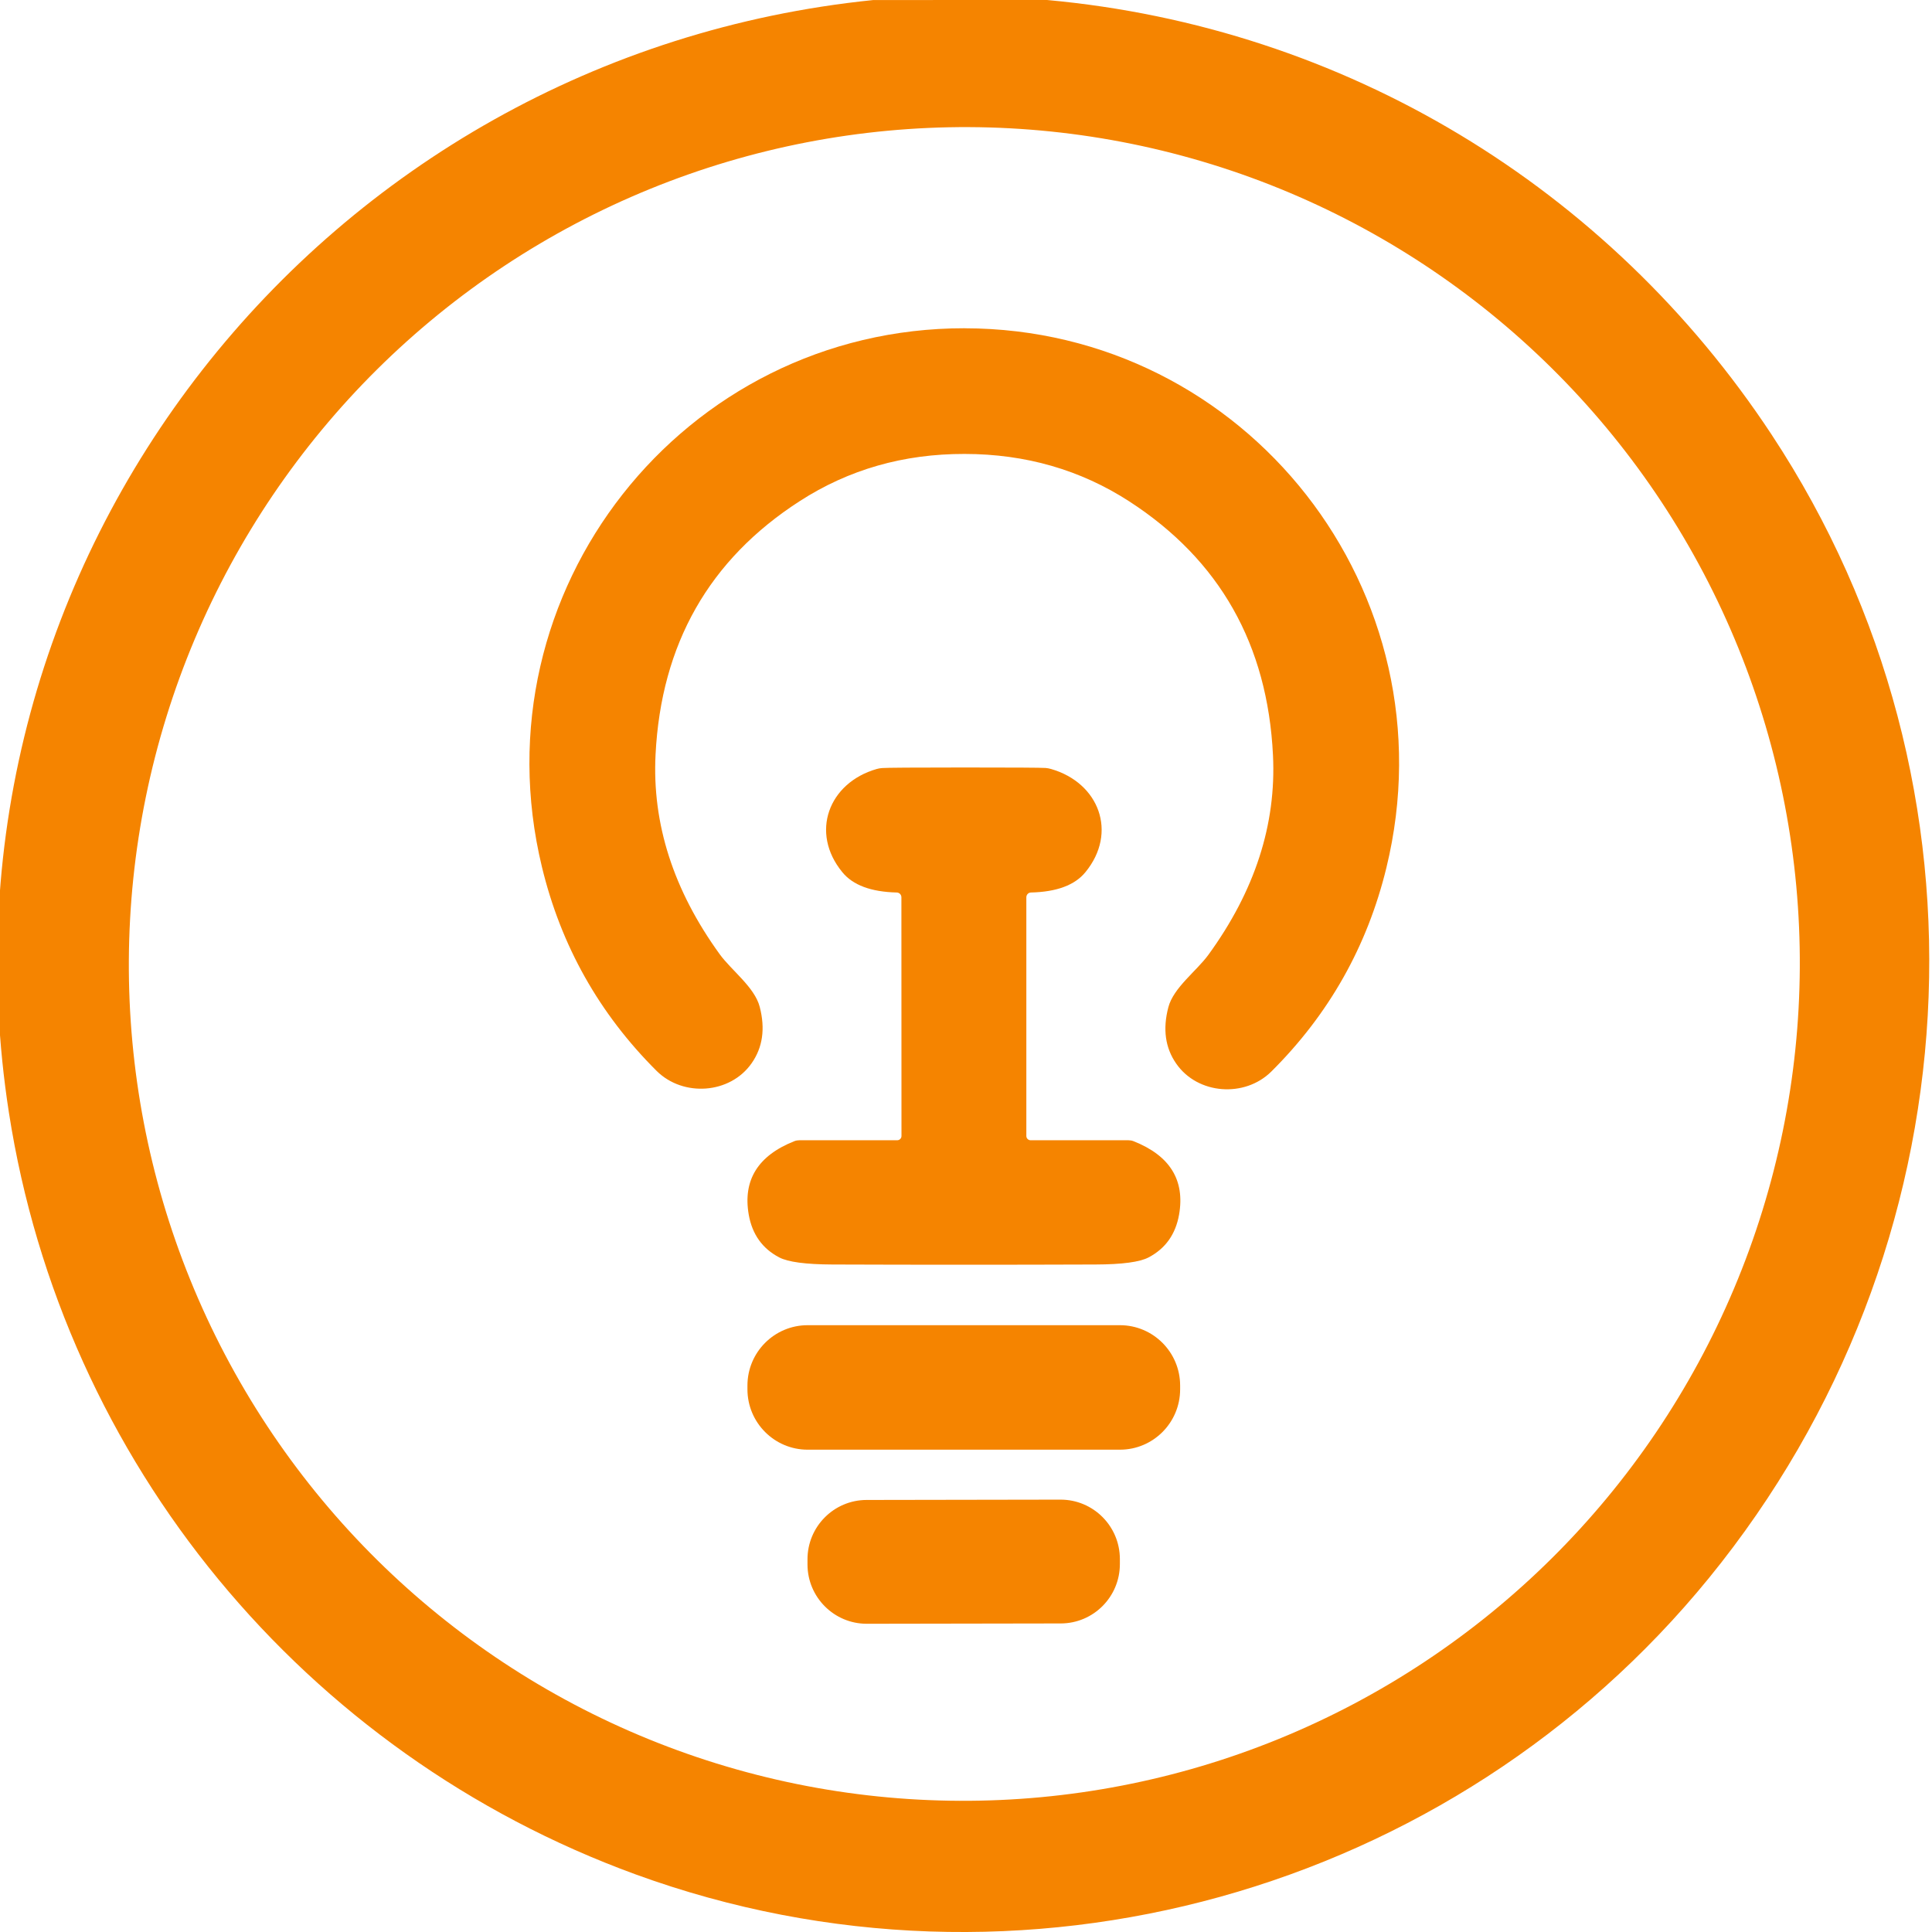 <svg fill="none" height="48" viewBox="0 0 48 48" width="48" xmlns="http://www.w3.org/2000/svg" xmlns:xlink="http://www.w3.org/1999/xlink"><clipPath id="a"><path d="m0 0h48v48h-48z"/></clipPath><g clip-path="url(#a)" fill="#f58400"><path d="m26.014 0c7.386.673 13.941 4.642 17.999 10.795 5.779 8.761 5.088 20.257-1.552 28.407-6.38 7.829-17.122 10.845-26.666 7.368-8.23-3-14.225-10.238-15.574-18.93-2.132-13.74 7.794-26.248 21.476-27.639zm16.312 14.242c-2.565-4.876-6.959-8.53-12.217-10.158-5.258-1.627-10.949-1.095-15.82 1.479-4.871 2.575-8.524 6.981-10.156 12.25-1.631 5.269-1.107 10.968 1.458 15.844 2.565 4.876 6.959 8.53 12.217 10.158 5.258 1.627 10.949 1.095 15.82-1.479 4.871-2.575 8.524-6.981 10.156-12.25 1.631-5.269 1.107-10.968-1.458-15.844z"/><path d="m23.967 8.156c6.998.008 12.146 6.564 10.477 13.405-.476 1.954-1.429 3.641-2.859 5.062-.662.655-1.828.571-2.361-.196-.274-.392-.339-.859-.197-1.401.127-.488.704-.903.995-1.304 1.154-1.586 1.689-3.238 1.605-4.957-.134-2.75-1.323-4.851-3.567-6.306-1.213-.786-2.579-1.18-4.096-1.181-1.516-.003-2.881.388-4.096 1.173-2.248 1.449-3.442 3.548-3.581 6.297-.087 1.719.444 3.372 1.595 4.961.291.401.867.818.993 1.306.141.542.074 1.009-.201 1.401-.533.764-1.699.847-2.361.19-1.428-1.423-2.377-3.112-2.849-5.068-1.655-6.846 3.507-13.389 10.505-13.383z"/><path d="m23.945 19.068c1.243 0 1.92.004 2.033.012.046.004.092.013.137.026 1.19.343 1.661 1.578.851 2.564-.263.321-.714.489-1.353.504-.031.001-.06.013-.081.036-.021.022-.033.052-.033.083v5.931c0 .014.003.027.008.04.005.013.013.024.023.034s.021.017.034.023c.013.005.026.008.04.008h2.427c.044 0 .087.007.127.022.906.357 1.285.966 1.136 1.824-.086.489-.338.844-.756 1.064-.218.116-.657.175-1.317.177-1.087.004-2.178.006-3.274.006-1.094 0-2.184-.002-3.272-.006-.66-.003-1.099-.062-1.317-.177-.418-.219-.67-.573-.756-1.062-.149-.859.23-1.468 1.136-1.826.04-.015.083-.022.127-.022h2.427c.014 0 .027-.003.04-.008s.024-.013.034-.023.017-.021.023-.034c.005-.013.008-.026.008-.04l-.002-5.931c0-.031-.012-.061-.033-.083-.021-.022-.051-.035-.081-.036-.639-.015-1.091-.183-1.353-.504-.81-.986-.34-2.221.851-2.564.045-.013.091-.021.137-.024.111-.009.789-.014 2.033-.014z"/><path d="m27.824 32.924h-7.758c-.826 0-1.496.671-1.496 1.5v.093c0 .828.67 1.5 1.496 1.5h7.758c.826 0 1.496-.671 1.496-1.5v-.093c0-.828-.67-1.5-1.496-1.5z"/><path d="m26.349 37.258-4.818.008c-.813.001-1.471.663-1.469 1.478l0.0.125c.001.815.662 1.474 1.474 1.473l4.818-.008c.813-.001 1.471-.663 1.469-1.478l-0-.125c-.002-.815-.662-1.474-1.475-1.473z"/></g></svg>